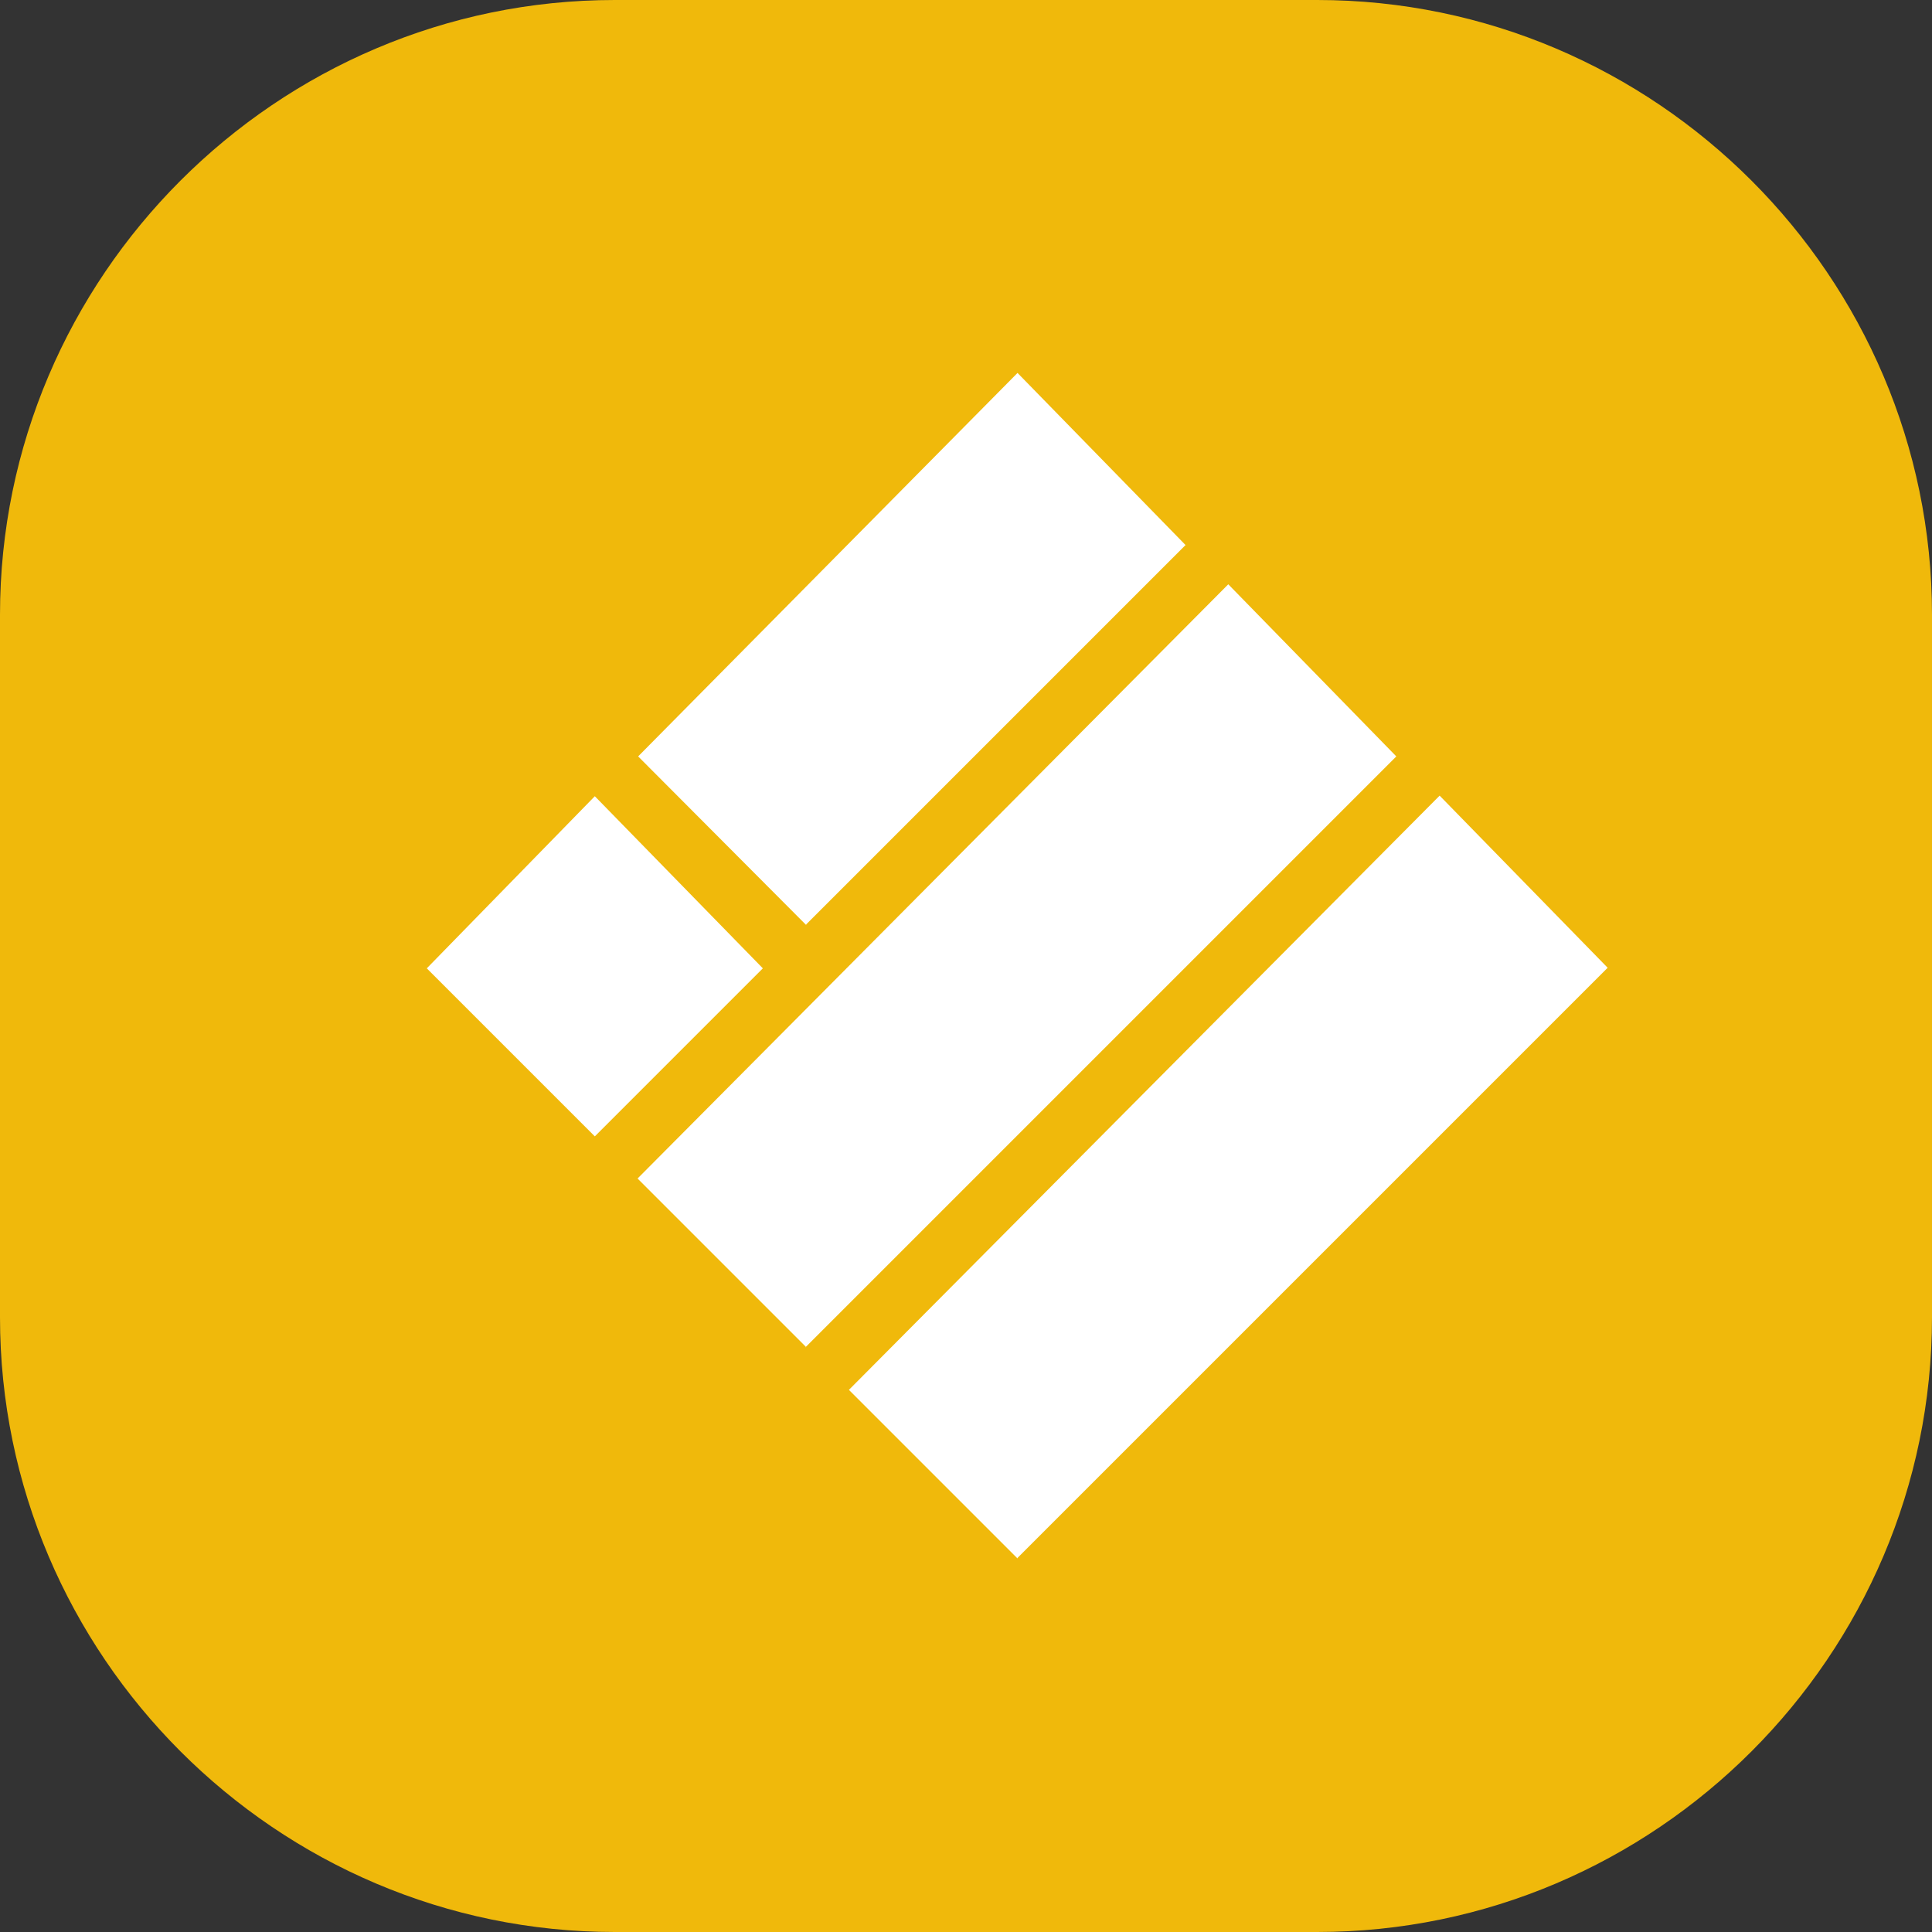 <?xml version="1.0" encoding="UTF-8"?><svg id="b" xmlns="http://www.w3.org/2000/svg" viewBox="0 0 33 33"><rect x="0" y="0" width="33" height="33" fill="#333333" stroke="none"/><defs><style>.f{fill:#fff;}.g{fill:#f0b90b;stroke:#f0b90b;}</style></defs><g id="c"><g><path class="g" d="M10.5,.5h12c5.5,0,10,4.5,10,10v12c0,5.5-4.5,10-10,10H10.5c-5.5,0-10-4.5-10-10V10.5C.5,5,5,.5,10.5,.5Z"/><g id="d"><g id="e"><g><path class="f" d="M17.38,6.88l2.38,2.43-5.98,5.98-2.38-2.38,5.98-6.04Z"/><path class="f" d="M13.77,15.8l-2.87-2.88,6.48-6.55,2.87,2.94-6.48,6.48Zm-1.88-2.88l1.88,1.88,5.49-5.49-1.88-1.93-5.48,5.54Z"/></g><g><path class="f" d="M20.98,10.49l2.38,2.43-9.59,9.59-2.38-2.38,9.59-9.65Z"/><path class="f" d="M13.77,23.01l-2.88-2.88,10.09-10.15,2.87,2.94-10.09,10.09Zm-1.88-2.88l1.88,1.88,9.09-9.09-1.88-1.93-9.09,9.14Z"/></g><g><path class="f" d="M10.16,14.1l2.38,2.43-2.38,2.38-2.38-2.38,2.38-2.43Z"/><path class="f" d="M10.16,19.41l-2.87-2.87,2.87-2.94,2.87,2.94-2.87,2.87Zm-1.88-2.88l1.88,1.88,1.88-1.88-1.88-1.92-1.88,1.92Z"/></g><g><path class="f" d="M24.59,14.1l2.38,2.43-9.59,9.59-2.38-2.38,9.59-9.65Z"/><path class="f" d="M17.38,26.62l-2.88-2.88,10.09-10.15,2.87,2.94-10.09,10.09Zm-1.88-2.88l1.88,1.88,9.09-9.09-1.88-1.93-9.09,9.14Z"/></g></g></g></g></g></svg>